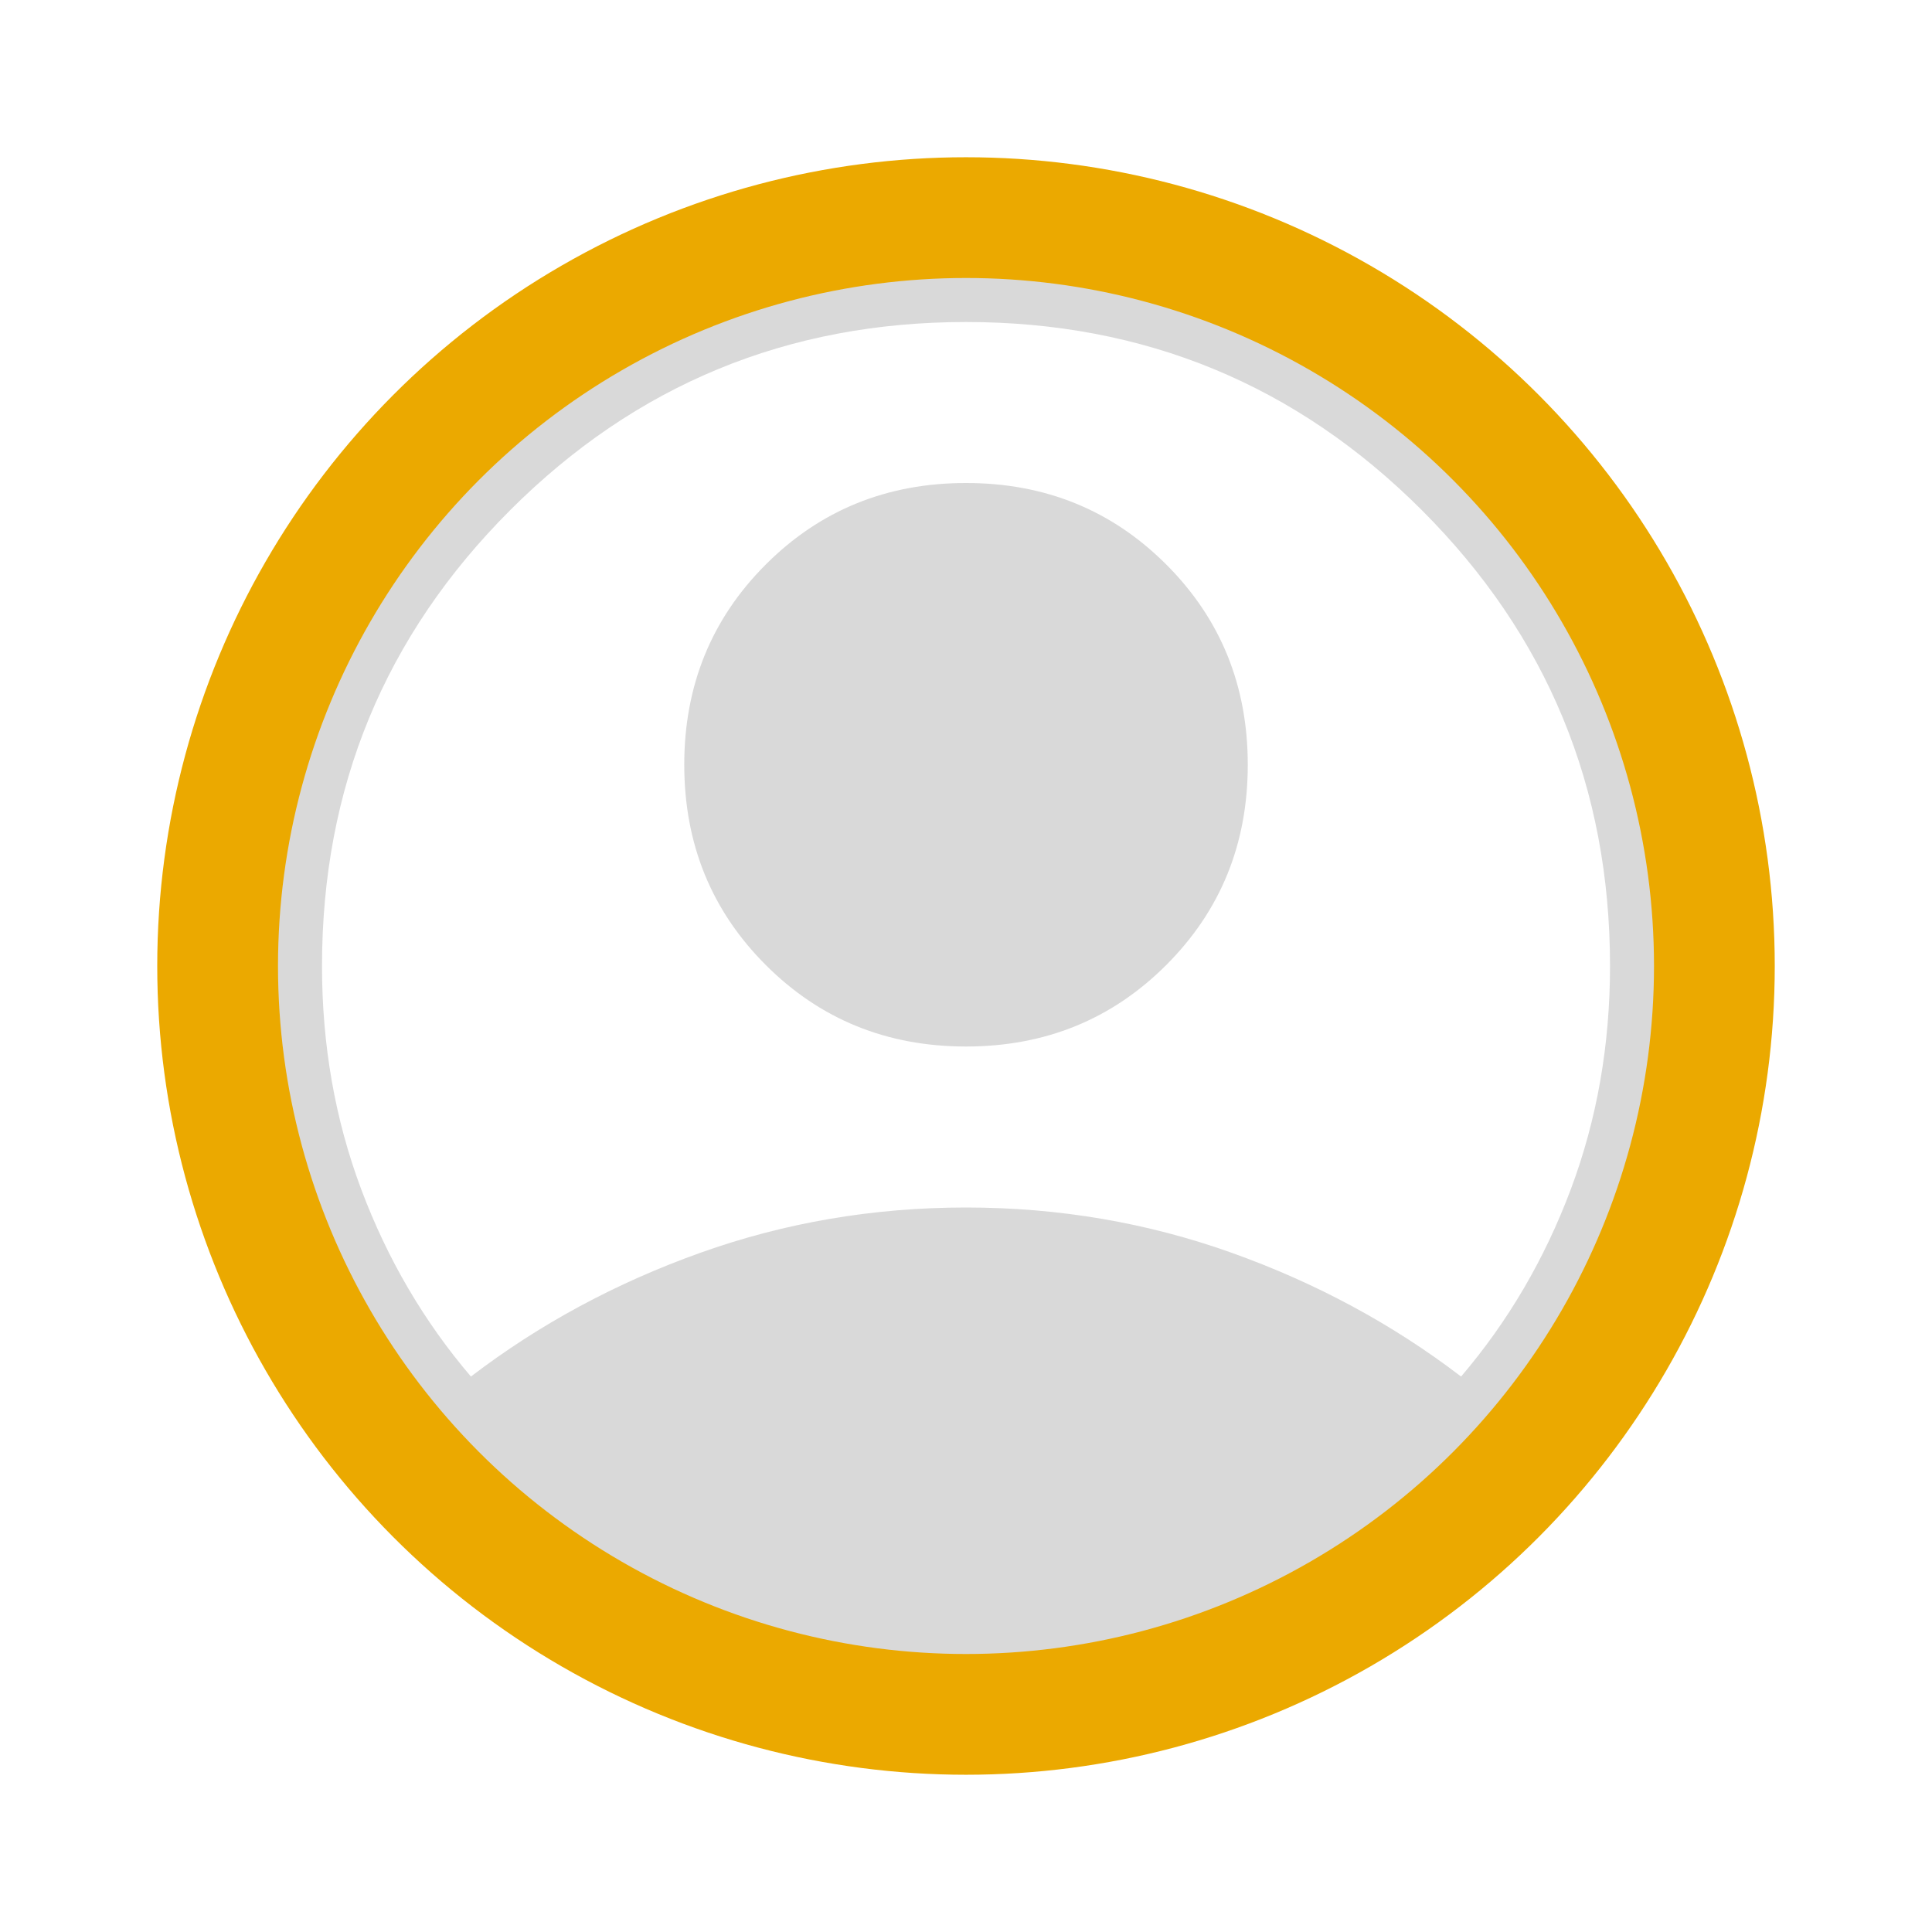 <svg width="64" height="64" viewBox="0 0 64 64" fill="none" xmlns="http://www.w3.org/2000/svg">
<mask id="mask0_4_419" style="mask-type:alpha" maskUnits="userSpaceOnUse" x="0" y="0" width="64" height="64">
<rect width="64" height="64" fill="#D9D9D9"/>
</mask>
<g mask="url(#mask0_4_419)">
<path d="M15.6 45.6C17.867 43.867 20.4 42.5 23.2 41.5C26 40.5 28.934 40 32 40C35.067 40 38 40.5 40.8 41.5C43.6 42.5 46.134 43.867 48.4 45.6C49.956 43.778 51.167 41.711 52.034 39.4C52.9 37.089 53.334 34.622 53.334 32C53.334 26.089 51.256 21.055 47.1 16.9C42.945 12.744 37.911 10.667 32 10.667C26.089 10.667 21.056 12.744 16.9 16.9C12.745 21.055 10.667 26.089 10.667 32C10.667 34.622 11.1 37.089 11.967 39.4C12.834 41.711 14.045 43.778 15.6 45.6ZM32 34.667C29.378 34.667 27.167 33.767 25.367 31.967C23.567 30.167 22.667 27.956 22.667 25.333C22.667 22.711 23.567 20.5 25.367 18.7C27.167 16.9 29.378 16 32 16C34.623 16 36.834 16.9 38.634 18.7C40.434 20.5 41.334 22.711 41.334 25.333C41.334 27.956 40.434 30.167 38.634 31.967C36.834 33.767 34.623 34.667 32 34.667ZM32 58.667C28.311 58.667 24.845 57.967 21.6 56.567C18.356 55.167 15.534 53.267 13.134 50.867C10.734 48.467 8.834 45.644 7.434 42.4C6.034 39.156 5.334 35.689 5.334 32C5.334 28.311 6.034 24.844 7.434 21.6C8.834 18.355 10.734 15.533 13.134 13.133C15.534 10.733 18.356 8.833 21.6 7.433C24.845 6.033 28.311 5.333 32 5.333C35.689 5.333 39.156 6.033 42.4 7.433C45.645 8.833 48.467 10.733 50.867 13.133C53.267 15.533 55.167 18.355 56.567 21.6C57.967 24.844 58.667 28.311 58.667 32C58.667 35.689 57.967 39.156 56.567 42.4C55.167 45.644 53.267 48.467 50.867 50.867C48.467 53.267 45.645 55.167 42.4 56.567C39.156 57.967 35.689 58.667 32 58.667Z" fill="#D9D9D9"/>
</g>
<circle cx="32" cy="32" r="24.791" stroke="#EBA900" stroke-width="4"/>
</svg>
